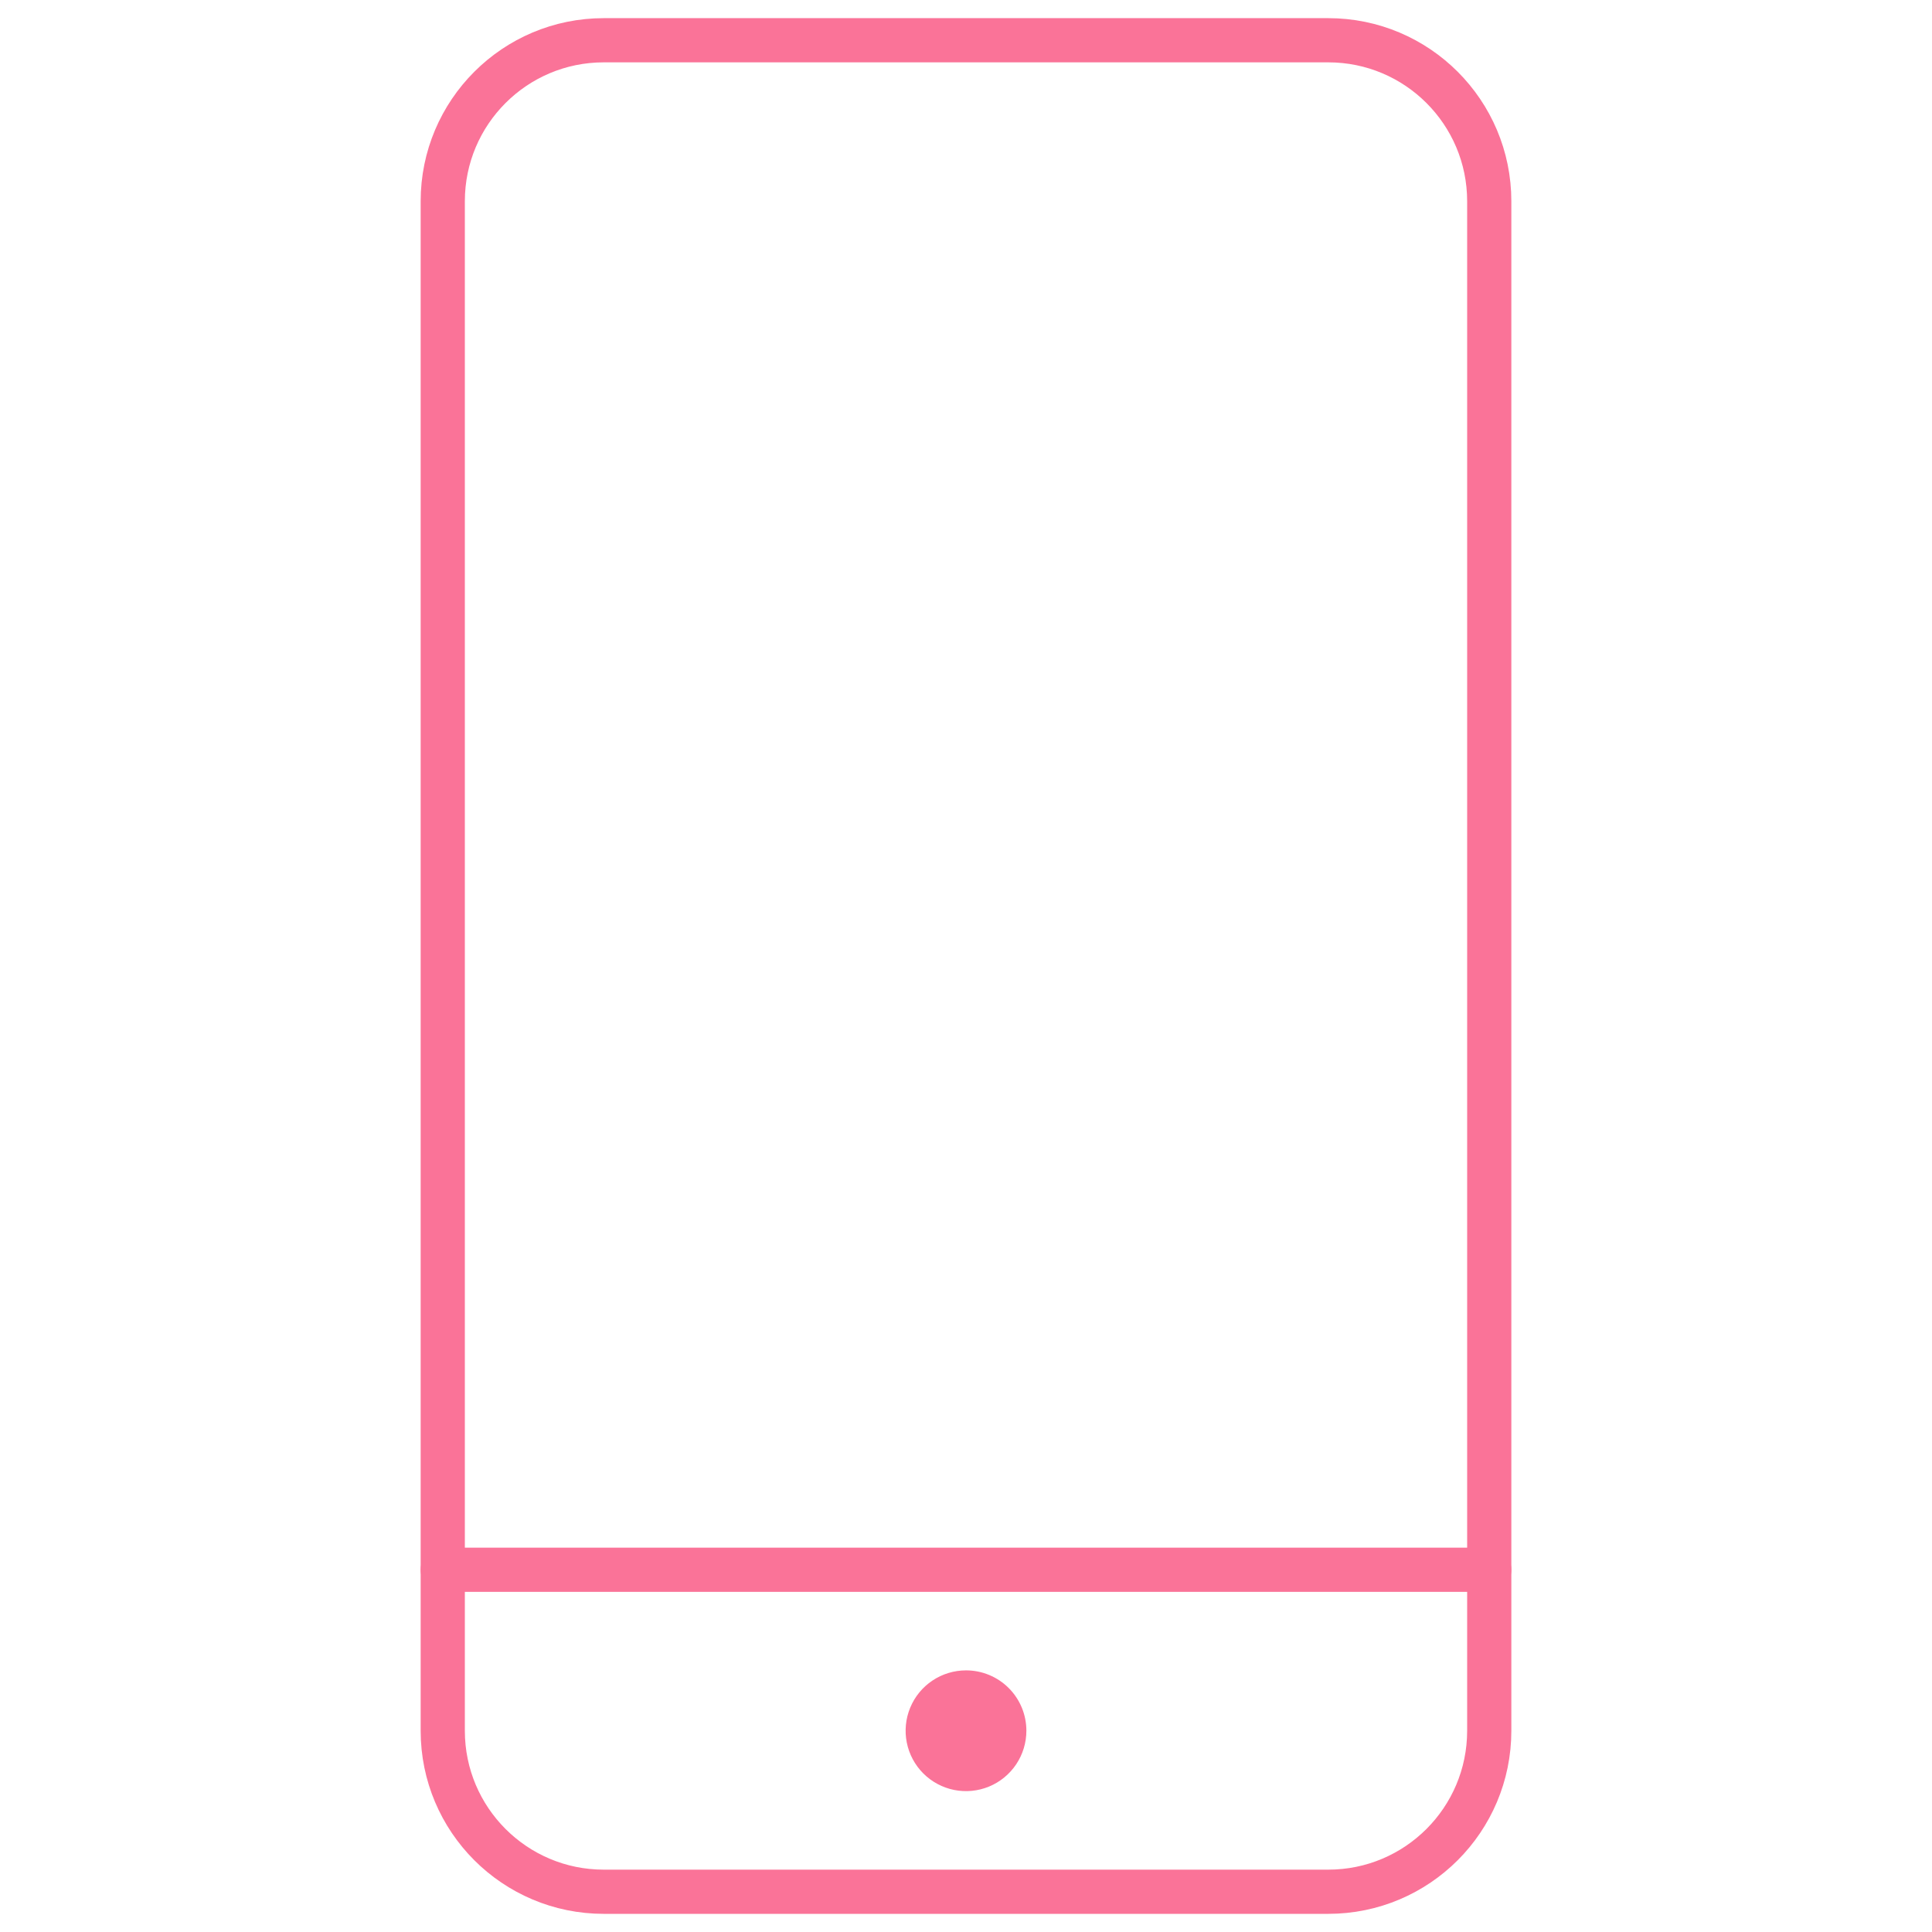 <svg width="306" height="306" viewBox="0 0 306 306" fill="none" xmlns="http://www.w3.org/2000/svg">
<path d="M235.875 248.625H70.125" stroke="#FA7398" stroke-width="7" stroke-linecap="round" stroke-linejoin="round"/>
<path d="M153 264.563C151.109 264.563 149.26 265.123 147.687 266.174C146.115 267.225 144.889 268.718 144.165 270.466C143.442 272.213 143.252 274.136 143.621 275.991C143.99 277.846 144.901 279.549 146.238 280.887C147.576 282.224 149.28 283.135 151.134 283.504C152.989 283.873 154.912 283.683 156.659 282.96C158.407 282.236 159.9 281.01 160.951 279.438C162.002 277.865 162.563 276.016 162.563 274.125C162.564 272.869 162.318 271.625 161.838 270.464C161.358 269.303 160.654 268.248 159.765 267.36C158.877 266.471 157.822 265.767 156.661 265.287C155.5 264.807 154.256 264.561 153 264.563Z" fill="#FA7398"/>
<path d="M210.375 6.375H95.625C81.542 6.375 70.125 17.792 70.125 31.875V274.125C70.125 288.208 81.542 299.625 95.625 299.625H210.375C224.458 299.625 235.875 288.208 235.875 274.125V31.875C235.875 17.792 224.458 6.375 210.375 6.375Z" stroke="#FA7398" stroke-width="7" stroke-linecap="round" stroke-linejoin="round"/>
</svg>
